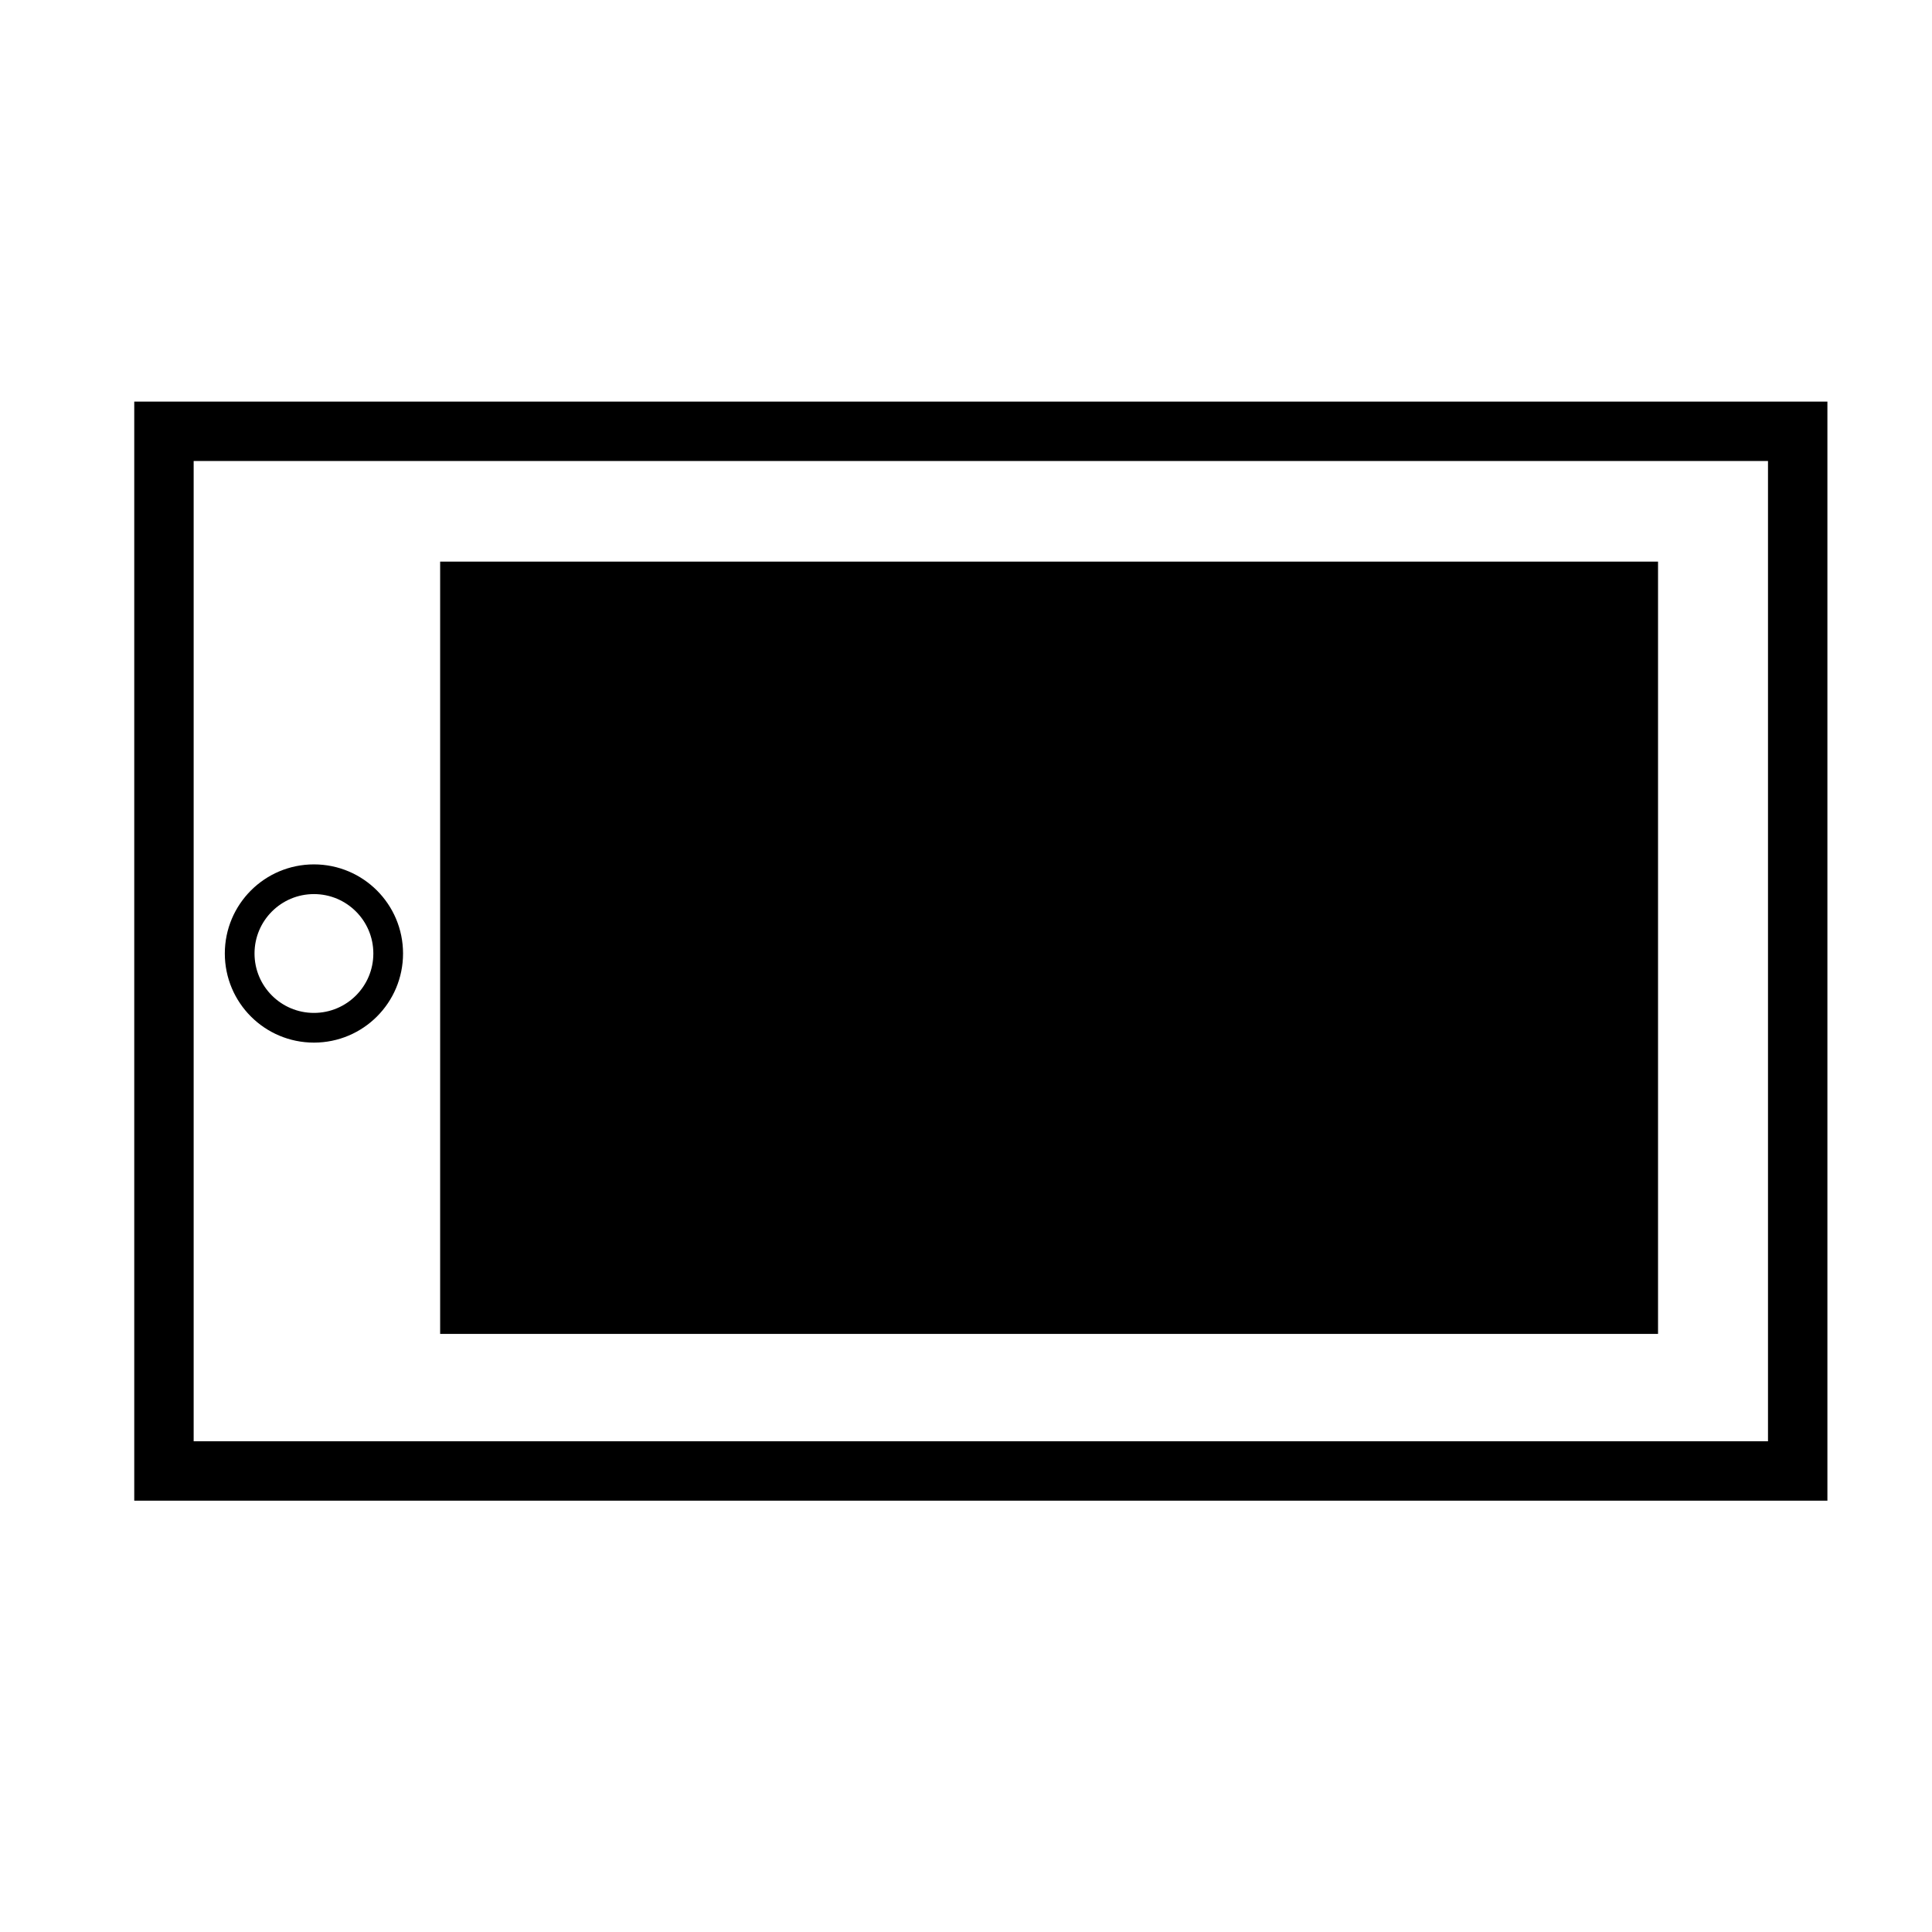 <?xml version="1.0" encoding="UTF-8"?>
<!-- Uploaded to: ICON Repo, www.svgrepo.com, Generator: ICON Repo Mixer Tools -->
<svg width="800px" height="800px" version="1.1" viewBox="144 144 512 512" xmlns="http://www.w3.org/2000/svg">
 <g stroke="#000000">
  <path transform="matrix(0 7.872 -7.872 0 148.09 148.09)" d="m14-60h35v55h-35z" fill="none" stroke-miterlimit="100" stroke-width="2"/>
  <path transform="matrix(0 7.872 -7.872 0 148.09 148.09)" d="m18.887-54.798h25v40h-25z"/>
  <path transform="matrix(0 7.872 -7.872 0 148.09 148.09)" d="m34.08-10.049c0 1.381-1.119 2.5-2.5 2.5-1.381 0-2.5-1.119-2.5-2.5 0-1.381 1.119-2.5 2.5-2.5 1.381 0 2.5 1.119 2.5 2.5" fill="none"/>
 </g>
</svg>